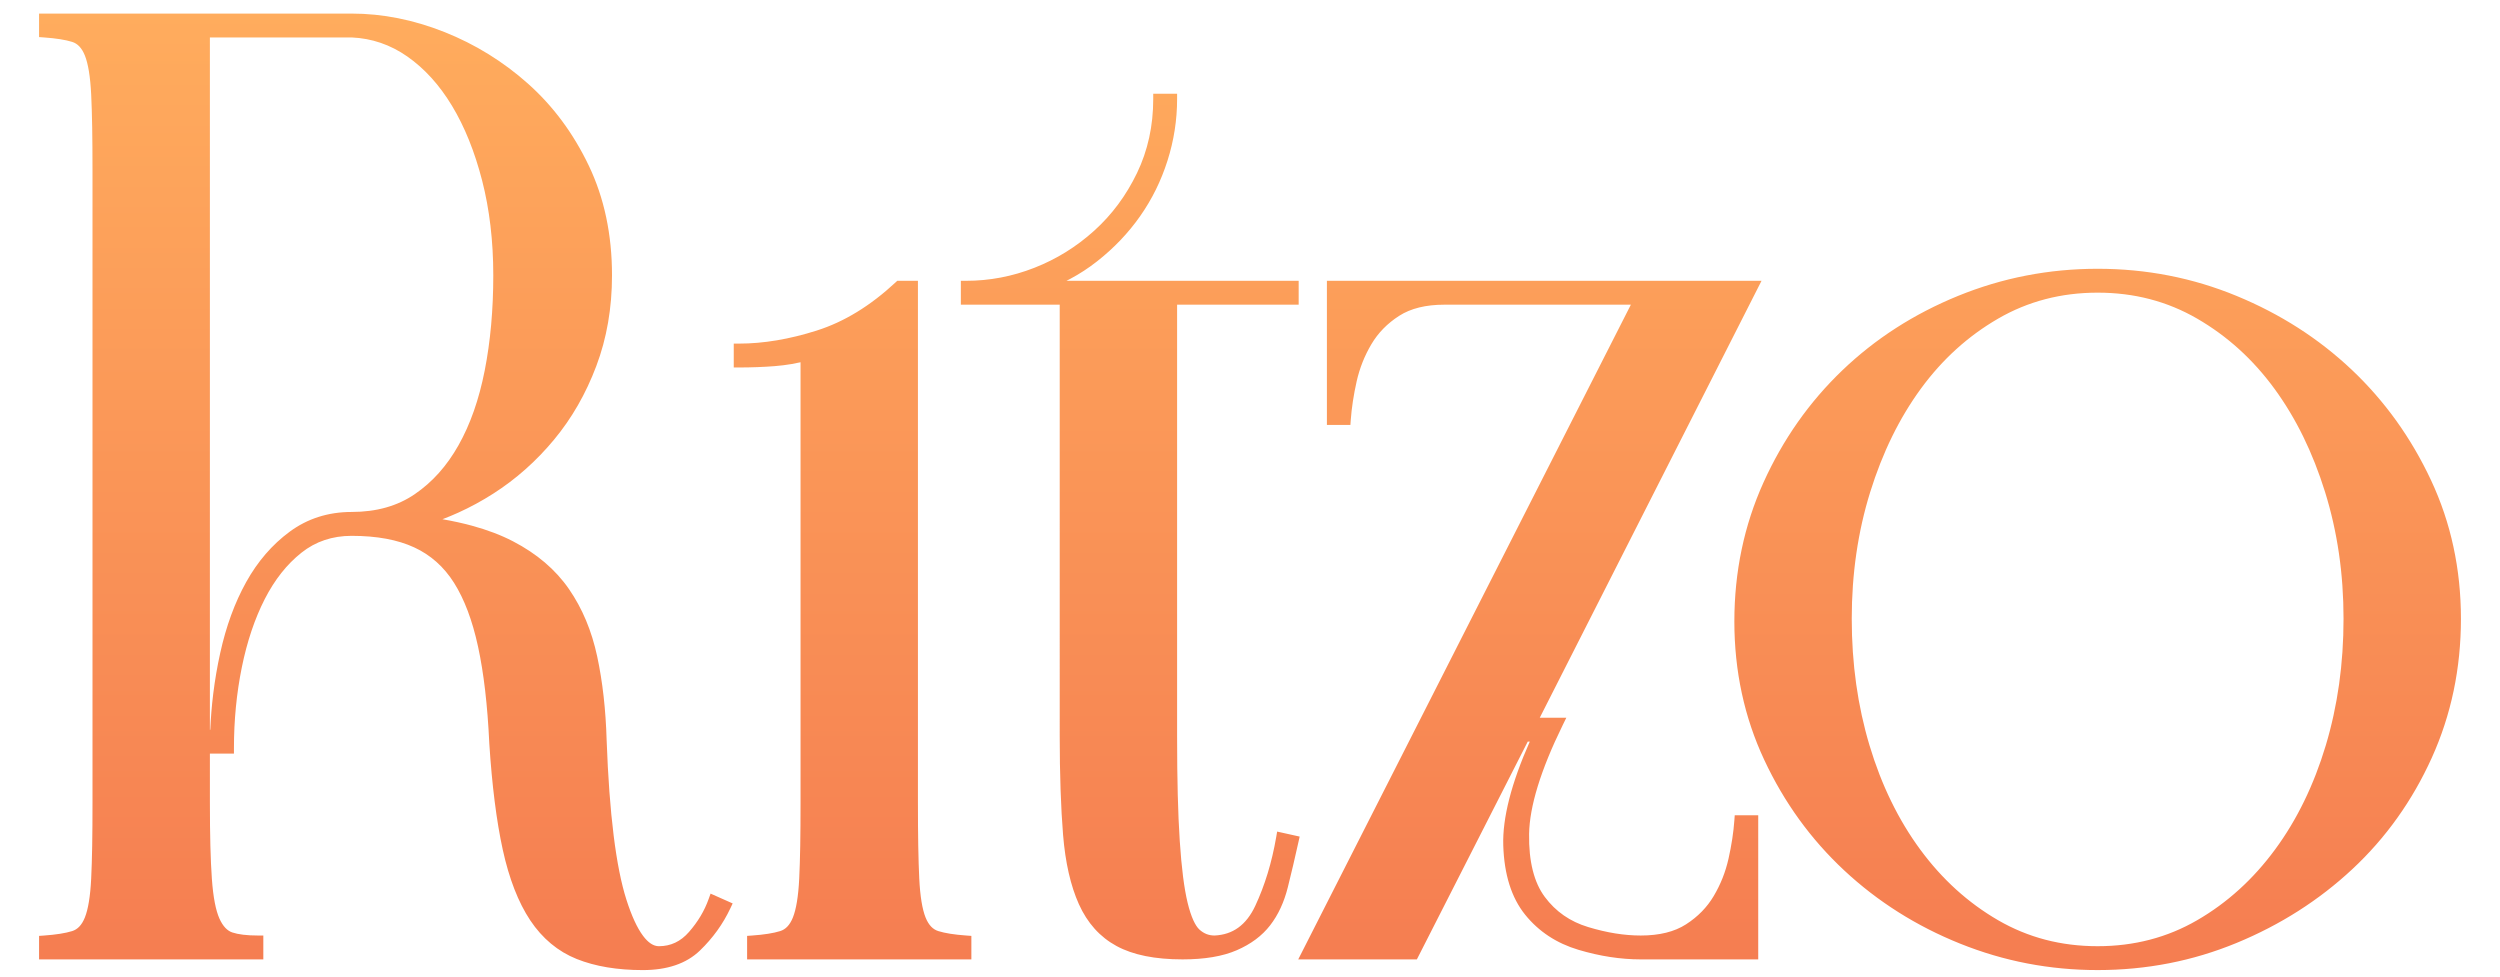 <svg width="1052" height="411" viewBox="0 0 1052 411" fill="none" xmlns="http://www.w3.org/2000/svg">
<path d="M147.947 215.431C153.187 215.431 158.024 214.804 162.458 213.55C166.862 212.304 170.887 210.436 174.529 207.948C178.233 205.419 181.615 202.444 184.674 199.025C187.738 195.599 190.502 191.698 192.96 187.326C195.435 182.926 197.586 178.123 199.41 172.921C201.242 167.698 202.76 162.036 203.961 155.934C206.368 143.711 207.572 130.358 207.572 115.876C207.572 108.643 207.179 101.7 206.395 95.05C205.606 88.364 204.43 81.993 202.871 75.938C201.309 69.871 199.463 64.199 197.335 58.926C195.231 53.71 192.846 48.894 190.183 44.486C187.54 40.11 184.65 36.194 181.518 32.743C178.385 29.292 175.017 26.305 171.419 23.786C167.852 21.289 164.1 19.368 160.168 18.027C156.263 16.696 152.189 15.939 147.947 15.754L88.321 15.759V307.076H88.485C88.707 301.89 89.127 296.797 89.747 291.802C90.459 286.058 91.431 280.389 92.664 274.798C95.142 263.545 98.781 253.6 103.578 244.965C105.993 240.617 108.727 236.673 111.777 233.137C114.839 229.588 118.218 226.454 121.908 223.734C125.652 220.974 129.708 218.898 134.072 217.51C138.428 216.123 143.055 215.431 147.947 215.431ZM38.924 337.402V72.022C38.924 64.776 38.88 58.624 38.793 53.577C38.701 48.258 38.56 43.665 38.371 39.797C38.188 36.044 37.867 32.776 37.413 29.998C36.972 27.302 36.405 25.091 35.716 23.366C35.073 21.757 34.287 20.469 33.364 19.507C32.502 18.61 31.5 17.982 30.361 17.626C28.948 17.185 27.27 16.808 25.331 16.501C23.365 16.189 21.084 15.939 18.494 15.754L16.438 15.606V5.715H147.947C160.955 5.715 173.97 8.3 186.986 13.469C193.48 16.048 199.663 19.153 205.531 22.779C211.421 26.418 216.983 30.571 222.214 35.232C227.471 39.917 232.236 45.137 236.501 50.891C240.749 56.619 244.499 62.879 247.749 69.668C251.014 76.487 253.462 83.755 255.089 91.464C256.716 99.17 257.531 107.309 257.531 115.878C257.531 122.738 256.981 129.353 255.879 135.718C254.779 142.082 253.125 148.193 250.919 154.045C248.717 159.884 246.138 165.38 243.182 170.53C240.229 175.675 236.875 180.511 233.123 185.033C229.413 189.506 225.425 193.645 221.152 197.438C216.888 201.224 212.371 204.645 207.602 207.696C202.809 210.764 197.883 213.441 192.841 215.723C190.647 216.717 188.427 217.639 186.182 218.489C190.576 219.251 194.701 220.156 198.557 221.205C205.066 222.977 210.833 225.167 215.854 227.774C220.878 230.381 225.352 233.359 229.277 236.702C233.212 240.055 236.596 243.782 239.425 247.88C242.235 251.95 244.629 256.35 246.607 261.076C248.579 265.79 250.143 270.842 251.296 276.225C252.434 281.54 253.336 287.142 254 293.028C254.658 298.854 255.083 305.001 255.273 311.463C255.831 326.901 256.813 340.262 258.217 351.543C259.607 362.715 261.403 371.741 263.603 378.618C265.774 385.404 268.101 390.459 270.583 393.783C272.763 396.704 274.983 398.164 277.245 398.164C279.733 398.164 282.02 397.673 284.102 396.693H284.111C286.218 395.703 288.155 394.196 289.921 392.178C291.8 390.03 293.433 387.794 294.818 385.469C296.185 383.176 297.317 380.775 298.212 378.269L299.01 376.031L308.304 380.163L307.348 382.194C305.791 385.507 303.94 388.648 301.801 391.615C299.657 394.587 297.229 397.382 294.515 399.999C291.656 402.756 288.194 404.822 284.13 406.194C280.143 407.539 275.599 408.212 270.499 408.212C265.151 408.212 260.156 407.826 255.52 407.053C250.868 406.277 246.591 405.109 242.694 403.55C238.74 401.968 235.123 399.81 231.848 397.08C228.575 394.354 225.666 391.081 223.123 387.266C220.611 383.497 218.383 379.112 216.442 374.113C214.52 369.161 212.892 363.641 211.561 357.55C210.246 351.539 209.113 344.775 208.162 337.26C207.214 329.77 206.457 321.618 205.896 312.805V312.761C205.526 304.797 204.943 297.398 204.148 290.568C203.361 283.807 202.365 277.648 201.161 272.09C199.964 266.56 198.518 261.556 196.829 257.08C195.148 252.626 193.222 248.681 191.055 245.248C188.923 241.873 186.455 238.938 183.652 236.446C180.861 233.965 177.739 231.927 174.288 230.335C170.797 228.723 166.873 227.513 162.518 226.705C158.13 225.889 153.271 225.482 147.949 225.482C139.839 225.482 132.801 227.852 126.835 232.589C123.771 235.023 120.959 237.856 118.407 241.081C115.826 244.341 113.492 248.017 111.402 252.104C109.302 256.213 107.448 260.659 105.839 265.437C104.228 270.228 102.868 275.343 101.763 280.78C100.655 286.231 99.823 291.801 99.269 297.485C98.718 303.131 98.442 308.942 98.442 314.917V317.129H88.323V337.407C88.323 344.535 88.392 350.703 88.525 355.91C88.662 361.236 88.874 365.888 89.158 369.862C89.432 373.712 89.843 377.045 90.388 379.865C90.917 382.598 91.568 384.824 92.34 386.54C93.08 388.186 93.924 389.502 94.868 390.485C95.743 391.396 96.713 392.03 97.773 392.384C99.014 392.799 100.532 393.116 102.32 393.333C104.147 393.555 106.24 393.667 108.597 393.667H110.808V403.714H16.44V393.822L18.496 393.677C23.573 393.314 27.528 392.689 30.362 391.803C31.502 391.448 32.503 390.819 33.365 389.922C34.288 388.961 35.074 387.673 35.717 386.063C36.406 384.339 36.974 382.127 37.414 379.432C37.87 376.654 38.19 373.387 38.372 369.633C38.561 365.766 38.702 361.171 38.794 355.853C38.881 350.806 38.924 344.649 38.924 337.402ZM386.265 120.376V337.402C386.265 344.649 386.309 350.802 386.396 355.848C386.488 361.165 386.629 365.76 386.818 369.628C387 373.381 387.321 376.648 387.775 379.426C388.217 382.123 388.782 384.335 389.473 386.059C390.116 387.669 390.902 388.957 391.826 389.919C392.688 390.817 393.69 391.445 394.828 391.801C396.242 392.242 397.921 392.619 399.858 392.926C401.825 393.238 404.105 393.488 406.695 393.673L408.751 393.82V403.711H314.383V393.819L316.439 393.673C321.515 393.311 325.471 392.687 328.305 391.801C329.444 391.445 330.446 390.816 331.308 389.919C332.231 388.957 333.016 387.67 333.66 386.06C334.349 384.335 334.917 382.123 335.357 379.429C335.812 376.65 336.133 373.384 336.315 369.63C336.504 365.762 336.645 361.168 336.737 355.85C336.823 350.803 336.868 344.651 336.868 337.404V152.438C335.609 152.724 334.335 152.978 333.048 153.196C330.768 153.584 328.431 153.875 326.042 154.065C323.757 154.249 321.312 154.389 318.709 154.487C316.071 154.586 313.491 154.636 310.973 154.636H308.761V144.59H310.973C321.258 144.59 332.185 142.753 343.756 139.079V139.071C349.497 137.248 355.121 134.652 360.628 131.283C366.166 127.897 371.6 123.722 376.927 118.761L377.568 118.164H386.265V120.376ZM445.928 128.211H404.327V118.164H406.539C416.386 118.164 425.958 116.34 435.249 112.696C439.914 110.867 444.342 108.654 448.528 106.06C452.707 103.47 456.677 100.479 460.435 97.087C464.174 93.713 467.544 90.002 470.541 85.959C473.555 81.895 476.201 77.494 478.477 72.759C480.737 68.057 482.436 63.109 483.573 57.921C484.71 52.738 485.279 47.318 485.279 41.661V39.449H495.324V41.661C495.324 50.491 493.975 59.147 491.276 67.627C489.927 71.871 488.292 75.935 486.377 79.815C484.449 83.72 482.236 87.45 479.74 91.003C477.245 94.553 474.482 97.918 471.451 101.093C468.433 104.254 465.143 107.233 461.582 110.024C457.994 112.838 454.254 115.277 450.37 117.339C449.84 117.62 449.307 117.896 448.769 118.164H546.481V128.212H495.324V309.854C495.324 319.047 495.415 327.206 495.596 334.33C495.781 341.591 496.062 348.1 496.44 353.852C496.814 359.561 497.277 364.576 497.828 368.894C498.378 373.207 499.02 376.876 499.753 379.897C500.467 382.841 501.266 385.29 502.152 387.239C502.968 389.032 503.823 390.34 504.718 391.16C505.634 391.999 506.626 392.629 507.689 393.048C508.737 393.458 509.875 393.665 511.103 393.665C514.933 393.488 518.253 392.386 521.058 390.364C523.933 388.292 526.321 385.227 528.22 381.169C532.253 372.551 535.192 362.898 537.033 352.212L537.426 349.93L546.899 352.036L546.42 354.184C545.604 357.86 544.853 361.152 544.173 364.045C543.42 367.245 542.668 370.352 541.915 373.361C541.133 376.488 540.126 379.384 538.896 382.043C537.657 384.72 536.187 387.158 534.492 389.354C532.776 391.575 530.733 393.567 528.368 395.33C526.039 397.065 523.384 398.577 520.408 399.867C514.494 402.429 506.895 403.712 497.611 403.712C486.004 403.712 476.752 401.839 469.854 398.094C466.346 396.189 463.267 393.764 460.623 390.819C457.987 387.885 455.778 384.436 453.997 380.479C452.256 376.607 450.826 372.225 449.714 367.336C448.609 362.482 447.818 357.154 447.343 351.352C446.879 345.685 446.527 339.348 446.29 332.341C446.05 325.281 445.929 317.784 445.929 309.852L445.928 128.211ZM607.794 128.211C599.975 128.211 593.626 129.779 588.748 132.915C586.262 134.513 584.049 136.306 582.11 138.289C580.175 140.27 578.5 142.452 577.089 144.832C575.639 147.28 574.399 149.801 573.372 152.391C572.34 154.995 571.506 157.698 570.875 160.497C570.242 163.3 569.715 166.084 569.294 168.846C568.878 171.571 568.58 174.209 568.397 176.756L568.249 178.812H558.361V118.164H741.251L647.932 302.019H659.114L657.556 305.199C652.928 314.641 649.433 323.203 647.075 330.883C644.747 338.466 643.536 345.15 643.446 350.933C643.356 356.721 643.874 361.85 645.002 366.315C646.101 370.674 647.782 374.374 650.042 377.416C652.327 380.492 654.992 383.092 658.034 385.208C661.072 387.322 664.497 388.956 668.304 390.107C672.272 391.306 676.087 392.2 679.746 392.787C683.394 393.372 686.958 393.666 690.432 393.666C698.249 393.666 704.6 392.098 709.478 388.961C711.963 387.363 714.176 385.57 716.115 383.587C718.051 381.606 719.726 379.425 721.136 377.044C722.587 374.595 723.827 372.074 724.854 369.485C725.886 366.882 726.719 364.178 727.351 361.379C727.984 358.577 728.512 355.792 728.932 353.03C729.347 350.305 729.647 347.668 729.828 345.12L729.974 343.064H739.864V403.713H690.431C681.979 403.713 673.241 402.368 664.222 399.682C659.627 398.313 655.449 396.392 651.698 393.923C647.938 391.45 644.629 388.439 641.771 384.892C636.031 377.765 632.965 368.048 632.574 355.746C632.209 344.268 635.93 329.706 643.729 312.067H642.877L596.218 403.713H546.293L686.271 128.212L607.794 128.211ZM729.818 261.5C729.818 251.058 730.844 240.95 732.892 231.181C734.941 221.411 738.013 212.004 742.104 202.962C746.191 193.933 750.992 185.494 756.505 177.649C762.017 169.808 768.247 162.555 775.192 155.893C782.139 149.231 789.677 143.285 797.806 138.056C805.936 132.825 814.654 128.309 823.954 124.512C833.266 120.713 842.816 117.86 852.621 115.956C862.418 114.054 872.445 113.102 882.686 113.102C903.208 113.102 922.694 116.908 941.154 124.52C950.367 128.322 959.013 132.812 967.084 137.984C975.163 143.164 982.667 149.035 989.611 155.593C996.548 162.152 1002.79 169.311 1008.37 177.067C1013.92 184.815 1018.8 193.157 1022.98 202.091C1027.18 211.061 1030.33 220.404 1032.41 230.116C1034.51 239.833 1035.56 249.92 1035.56 260.373C1035.56 270.815 1034.54 280.923 1032.49 290.691C1030.44 300.461 1027.37 309.87 1023.28 318.91C1019.19 327.939 1014.37 336.356 1008.79 344.161C1003.23 351.969 996.918 359.157 989.883 365.722C982.864 372.268 975.286 378.136 967.15 383.323C959.021 388.504 950.351 392.993 941.154 396.788C931.916 400.597 922.431 403.453 912.7 405.351C902.945 407.254 892.943 408.206 882.694 408.206C862.55 408.206 843.26 404.497 824.809 397.078C815.602 393.375 806.933 388.957 798.808 383.825C790.675 378.687 783.093 372.84 776.064 366.285C769.022 359.717 762.694 352.558 757.087 344.811C751.489 337.077 746.593 328.732 742.404 319.78C738.206 310.809 735.059 301.466 732.964 291.754C730.868 282.037 729.818 271.952 729.818 261.5ZM779.215 260.374C779.215 269.854 779.839 279.031 781.086 287.902C782.333 296.776 784.208 305.382 786.709 313.719C789.201 322.029 792.227 329.836 795.785 337.136C799.338 344.429 803.416 351.206 808.016 357.462C812.608 363.71 817.642 369.317 823.108 374.282C828.573 379.24 834.466 383.553 840.786 387.218C847.082 390.869 853.723 393.606 860.684 395.428C867.653 397.25 874.985 398.161 882.686 398.161C898.038 398.161 912.01 394.513 924.585 387.218C930.913 383.553 936.806 379.24 942.263 374.282C947.737 369.317 952.767 363.71 957.361 357.462C961.964 351.207 966.04 344.43 969.591 337.136C973.149 329.836 976.174 322.029 978.672 313.719C981.171 305.381 983.045 296.775 984.294 287.902C985.535 279.031 986.16 269.853 986.16 260.374C986.16 250.904 985.518 241.731 984.22 232.855C982.93 223.98 980.982 215.378 978.393 207.056C975.796 198.709 972.722 190.916 969.18 183.684C965.637 176.461 961.602 169.756 957.082 163.568C952.57 157.397 947.605 151.86 942.206 146.958C936.798 142.057 930.93 137.767 924.593 134.092C918.297 130.442 911.657 127.704 904.695 125.884C897.726 124.061 890.387 123.15 882.686 123.15C867.341 123.15 853.369 126.798 840.786 134.092C834.45 137.767 828.573 142.057 823.174 146.958C817.77 151.86 812.81 157.397 808.298 163.568C799.264 175.923 792.156 190.421 786.982 207.056C784.393 215.377 782.452 223.979 781.158 232.854C779.863 241.731 779.215 250.905 779.215 260.374Z" fill="url(#paint0_linear_311_652)"/>
<defs>
<linearGradient id="paint0_linear_311_652" x1="526" y1="5.715" x2="526" y2="408.212" gradientUnits="userSpaceOnUse">
<stop stop-color="#FFAC5D"/>
<stop offset="1" stop-color="#F57D51"/>
</linearGradient>
</defs>
</svg>
